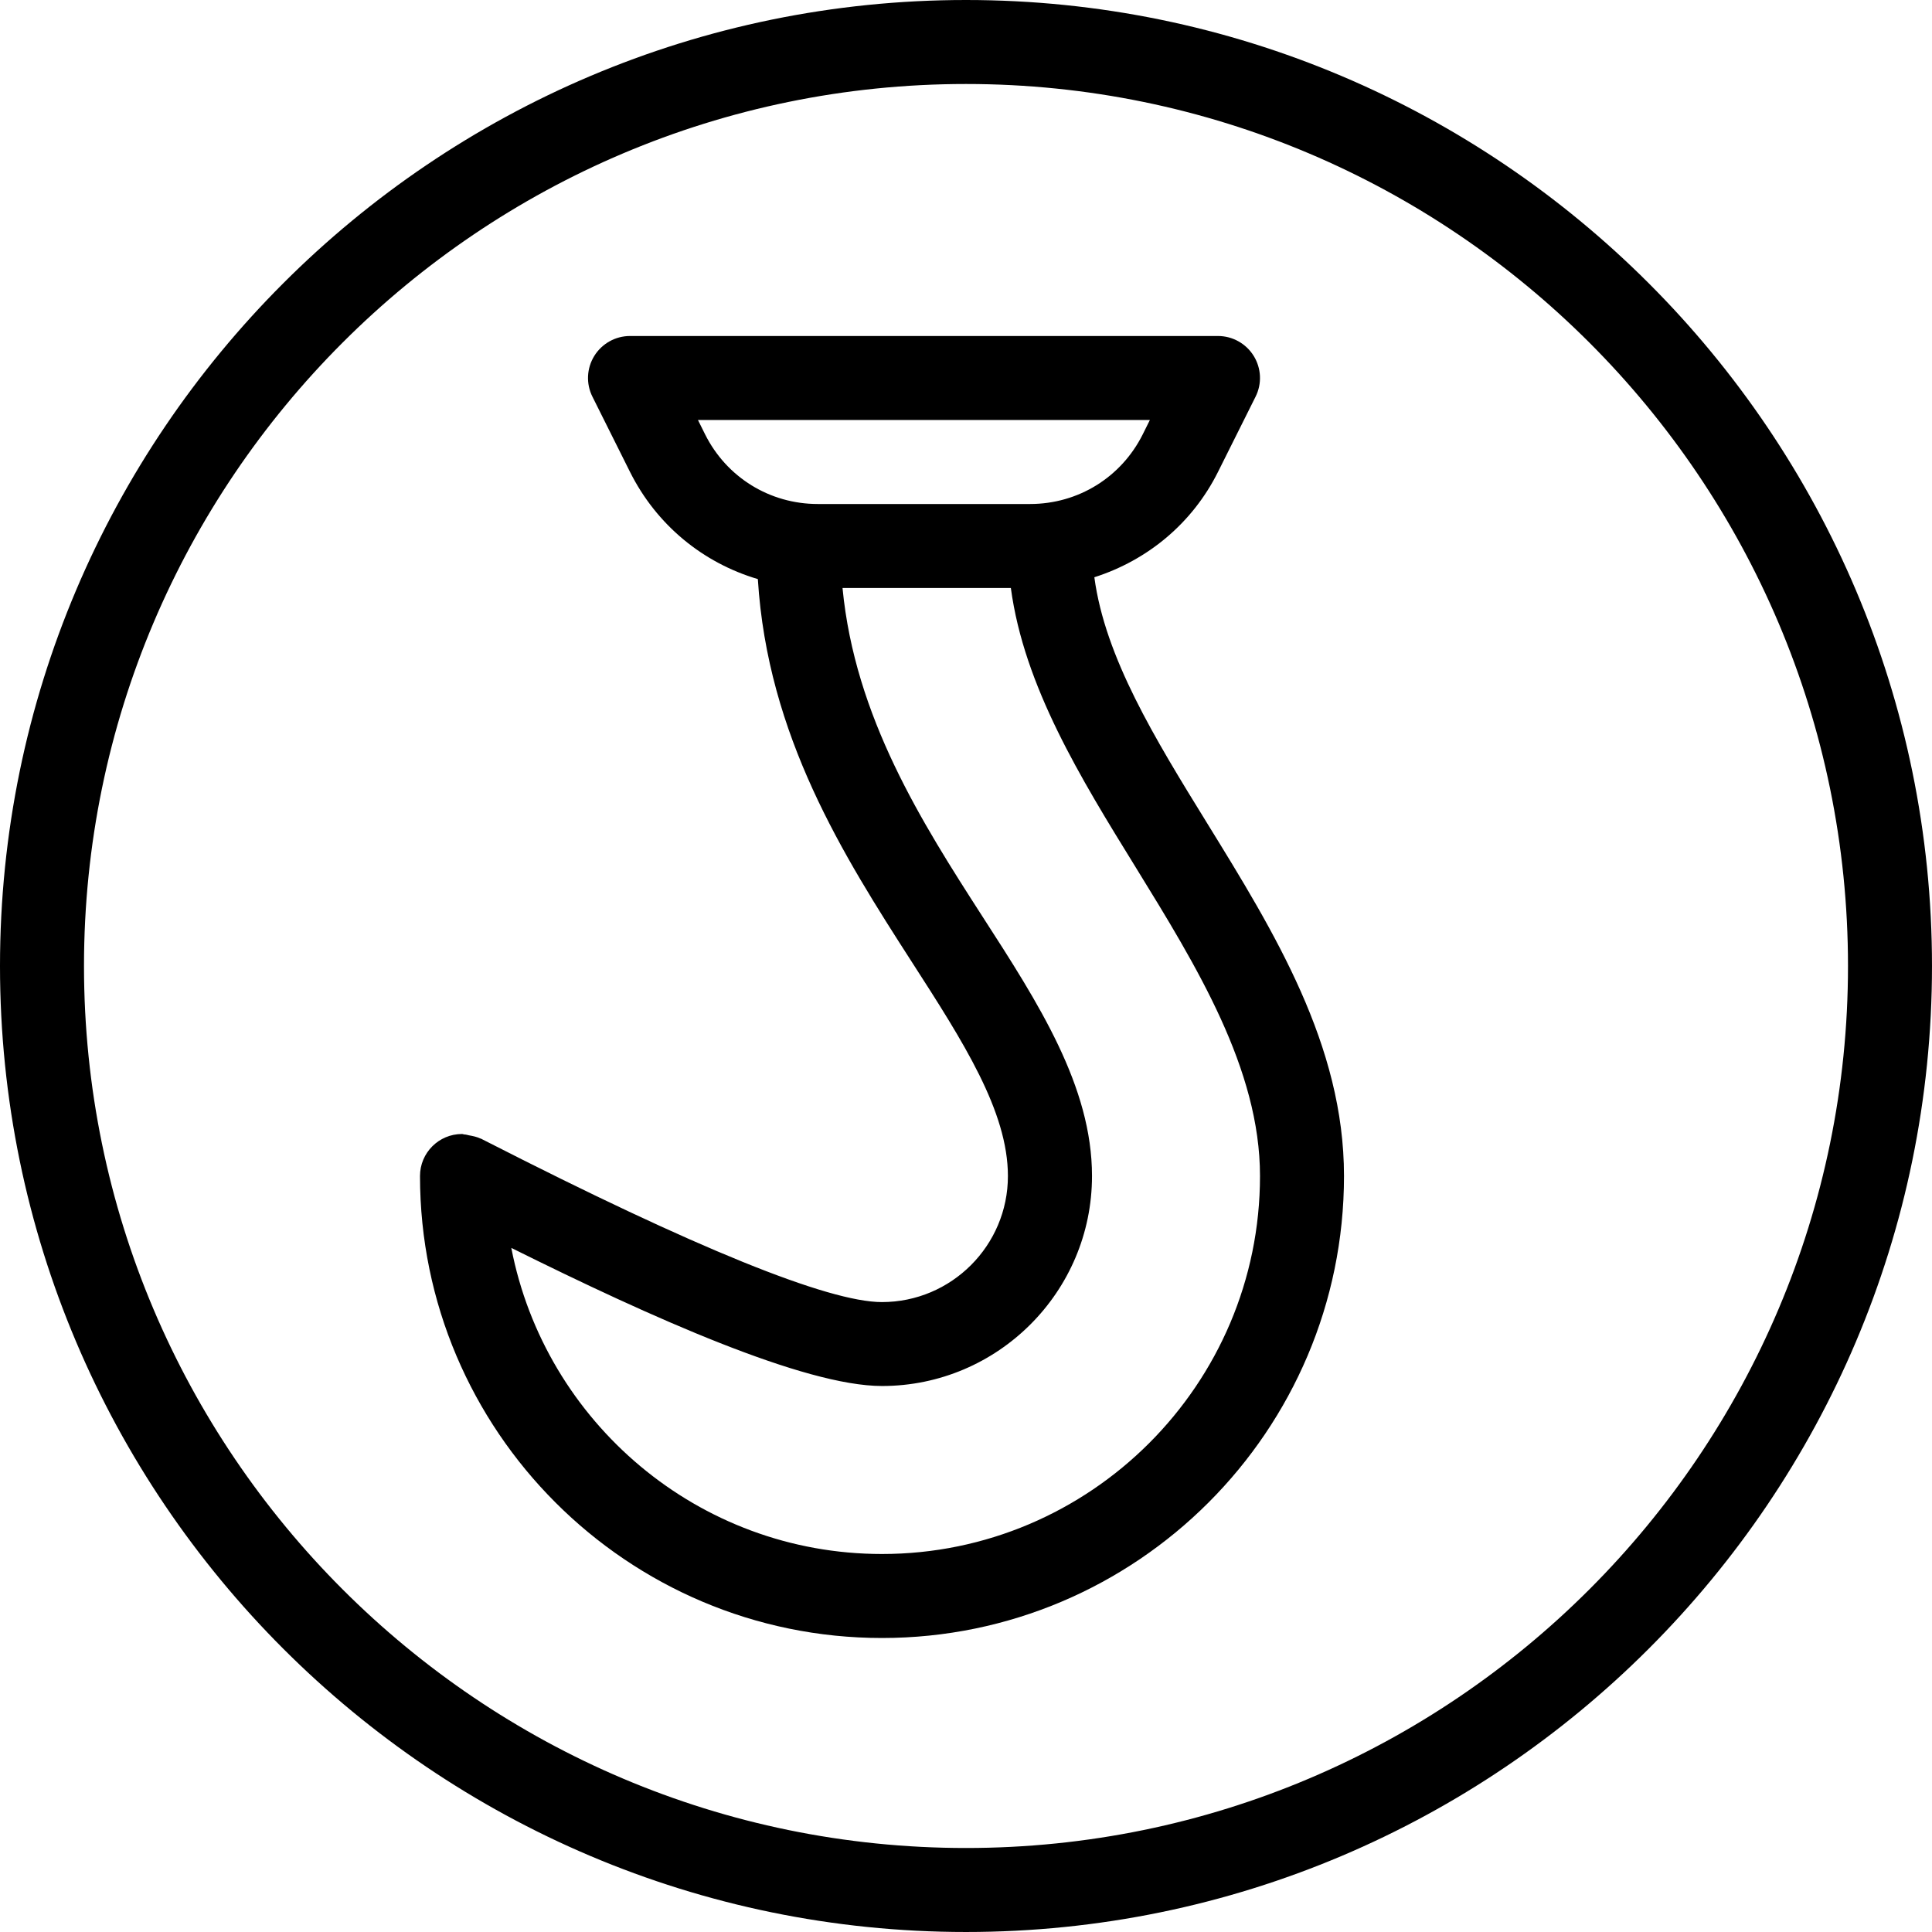 <?xml version="1.0" encoding="iso-8859-1"?>
<!-- Uploaded to: SVG Repo, www.svgrepo.com, Generator: SVG Repo Mixer Tools -->
<svg fill="#000000" height="800px" width="800px" version="1.1" id="Layer_1" xmlns="http://www.w3.org/2000/svg" xmlns:xlink="http://www.w3.org/1999/xlink" 
	 viewBox="0 0 490.667 490.667" xml:space="preserve">
<g>
	<g>
		<g>
			<path d="M245.333,0C110.059,0,0,110.059,0,245.333s110.059,245.333,245.333,245.333s245.333-110.059,245.333-245.333
				S380.608,0,245.333,0z M245.333,469.333c-123.52,0-224-100.48-224-224s100.48-224,224-224s224,100.48,224,224
				S368.853,469.333,245.333,469.333z"/>
			<path d="M277.931,146.603c13.44-4.288,24.853-13.632,31.403-26.752l9.536-19.093c1.664-3.307,1.472-7.232-0.469-10.368
				c-1.941-3.136-5.376-5.056-9.067-5.056H160c-3.691,0-7.125,1.92-9.067,5.056c-1.941,3.136-2.133,7.061-0.469,10.368L160,119.851
				c6.741,13.483,18.539,23.104,32.469,27.221c2.475,39.829,21.717,70.208,39.04,97.131c13.141,20.395,24.469,38.037,24.469,54.485
				c0,17.643-14.357,32-32,32c-13.611,0-47.403-13.717-100.459-40.811l-1.344-0.683c-0.085-0.043-0.192-0.043-0.277-0.085
				c-0.853-0.405-1.813-0.597-2.773-0.768c-0.363-0.064-0.747-0.213-1.109-0.213c-0.235,0-0.448-0.128-0.683-0.128
				c-5.888,0-10.667,4.779-10.667,10.667C106.667,363.349,159.296,416,224,416s117.333-52.651,117.333-117.333
				c0-33.195-17.664-61.888-34.773-89.621C293.248,187.477,280.661,166.955,277.931,146.603z M179.072,110.315l-1.813-3.648h114.773
				l-1.813,3.648C284.757,121.237,273.813,128,261.611,128H207.68C195.499,128,184.533,121.237,179.072,110.315z M224,394.667
				c-46.677,0-85.589-33.536-94.144-77.739C165.483,334.635,204.288,352,224,352c29.397,0,53.333-23.915,53.333-53.333
				c0-22.741-13.525-43.776-27.883-66.005c-15.317-23.787-32.32-50.496-35.477-83.328h42.752
				c3.349,24.939,17.707,48.256,31.68,70.891C303.936,245.44,320,271.509,320,298.667C320,351.595,276.928,394.667,224,394.667z"/>
		</g>
	</g>
</g>
</svg>